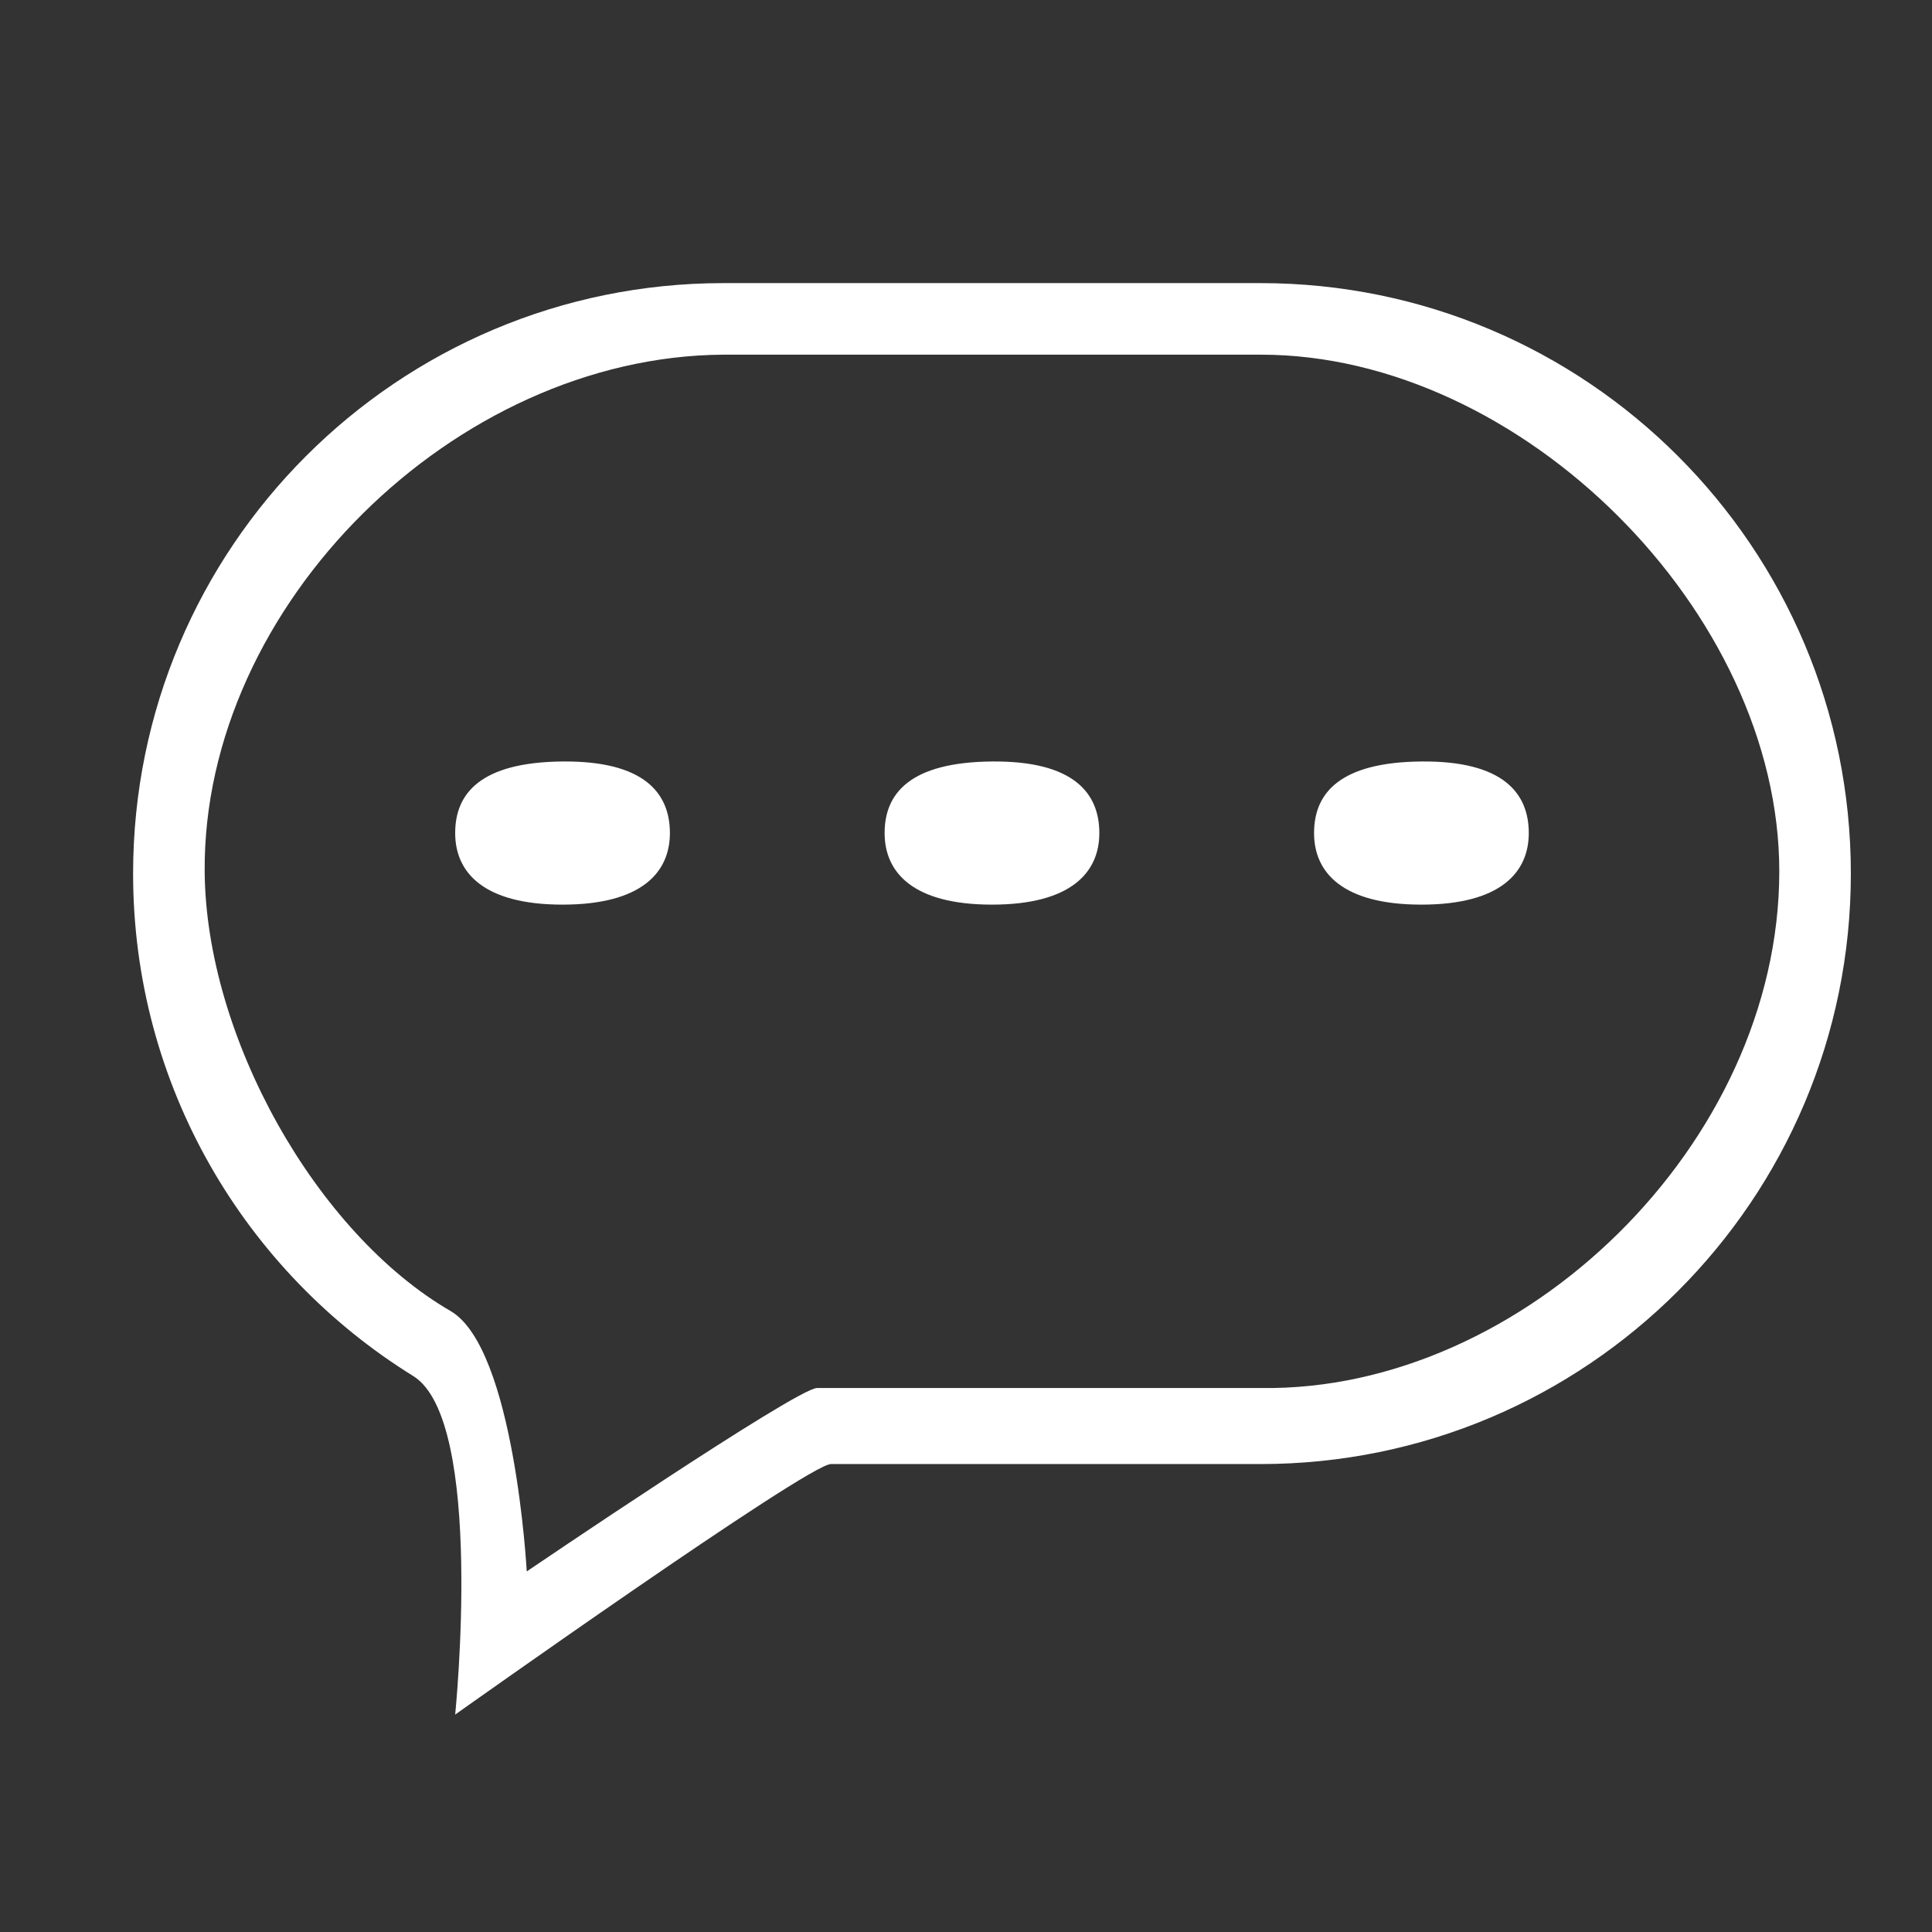 <!DOCTYPE svg PUBLIC "-//W3C//DTD SVG 1.1//EN" "http://www.w3.org/Graphics/SVG/1.1/DTD/svg11.dtd">
<!-- Uploaded to: SVG Repo, www.svgrepo.com, Transformed by: SVG Repo Mixer Tools -->
<svg width="800px" height="800px" viewBox="0 0 1024 1024" class="icon" version="1.1" xmlns="http://www.w3.org/2000/svg" fill="#000000">
<rect x="0" y="0" width="1024" height="1024" fill="#333333" stroke="none"/>
<g id="SVGRepo_bgCarrier" stroke-width="0"/>
<g id="SVGRepo_tracerCarrier" stroke-linecap="round" stroke-linejoin="round"/>
<g id="SVGRepo_iconCarrier">
<path d="M298.155 403.601c-43.565 0.395-56.901 16.984-56.901 37.934 0 20.952 15.113 37.935 56.901 37.935 41.79 0 56.905-16.984 56.905-37.935s-13.338-38.331-56.905-37.934z m227.614 0c-43.567 0.395-56.905 16.984-56.905 37.934 0 20.952 15.115 37.935 56.905 37.935 41.788 0 56.901-16.984 56.901-37.935 0.001-20.951-13.336-38.331-56.901-37.934z m142.256-253.55H383.511c-172.849 0-312.967 140.12-312.967 312.967 0 112.509 59.367 211.151 148.483 266.31 38.117 23.594 22.226 179.433 22.226 179.433s186.946-132.776 199.159-132.776h227.613c172.849 0 312.967-140.12 312.967-312.967S840.874 150.051 668.025 150.051z m0.387 585.628H433.059c-10.721 0-153.872 97.21-153.872 97.21s-6.404-118.311-40.405-138.034c-71.3-41.359-129.705-145.439-130.304-233.022-0.967-141.385 132.829-272.858 274.645-273.846h285.29c137.871 0 274.647 136.418 274.647 273.846-0.001 144.334-135.791 275.821-274.648 273.846z m84.968-332.078c-43.565 0.395-56.901 16.984-56.901 37.934 0 20.952 15.113 37.935 56.901 37.935 41.79 0 56.903-16.984 56.903-37.935s-13.336-38.331-56.903-37.934z" fill="#ffffff"/>
</g>
</svg>